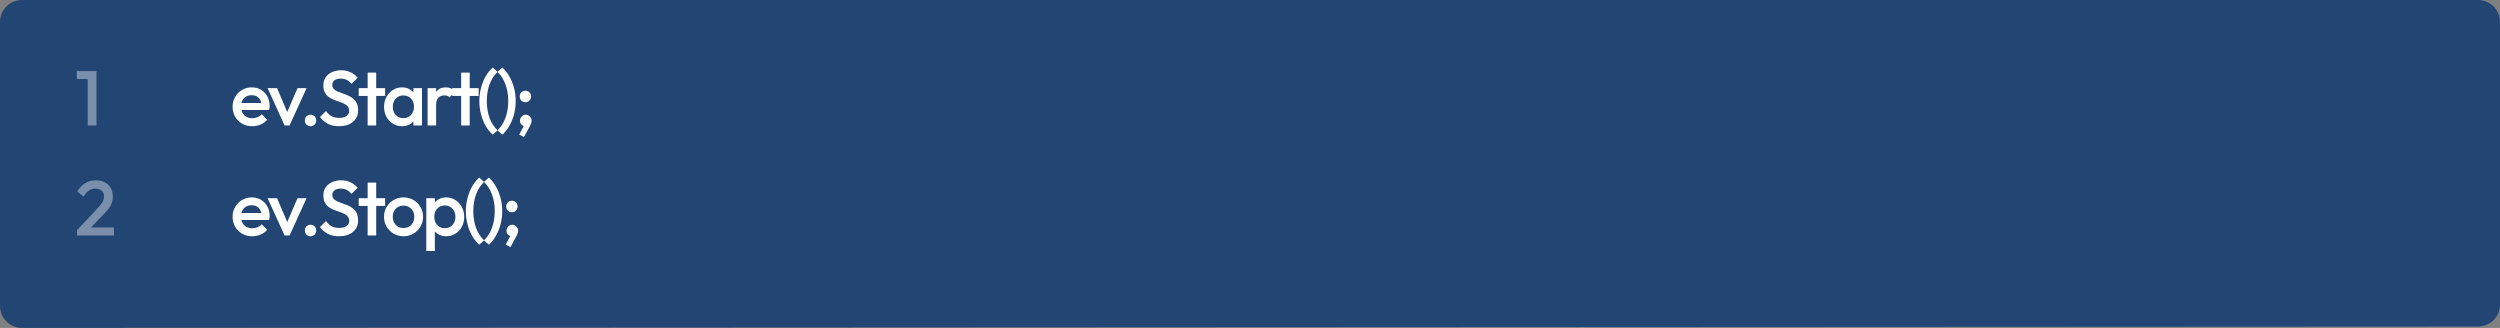 <svg width="1136" height="149" viewBox="0 0 1136 149" fill="none" xmlns="http://www.w3.org/2000/svg">
<rect x="0" y="0" width="1136" height="149" fill="#808080" stroke="none"/>
<path d="M0 10C0 4.477 4.477 0 10 0H1126C1131.52 0 1136 4.477 1136 10V138.379C1136 143.899 1131.53 148.376 1126.01 148.379L10.005 148.994C4.481 148.998 0 144.519 0 138.994V10Z" fill="#224573"/>
<path d="M114.654 57.353C112.959 57.353 111.429 56.977 110.063 56.223C108.721 55.446 107.65 54.387 106.85 53.045C106.073 51.703 105.684 50.197 105.684 48.525C105.684 46.853 106.073 45.359 106.85 44.04C107.627 42.698 108.674 41.639 109.993 40.862C111.334 40.085 112.818 39.697 114.442 39.697C116.019 39.697 117.408 40.062 118.609 40.792C119.833 41.521 120.786 42.522 121.469 43.793C122.175 45.064 122.528 46.512 122.528 48.137C122.528 48.419 122.505 48.713 122.458 49.019C122.434 49.302 122.387 49.62 122.317 49.973H108.403V46.795H120.304L118.856 48.066C118.809 47.03 118.609 46.159 118.256 45.453C117.903 44.747 117.396 44.205 116.737 43.828C116.102 43.452 115.313 43.263 114.371 43.263C113.383 43.263 112.523 43.475 111.793 43.899C111.064 44.323 110.499 44.923 110.098 45.7C109.698 46.453 109.498 47.36 109.498 48.419C109.498 49.478 109.71 50.408 110.134 51.209C110.558 52.009 111.158 52.633 111.935 53.08C112.712 53.504 113.606 53.716 114.618 53.716C115.489 53.716 116.29 53.563 117.02 53.257C117.773 52.951 118.409 52.504 118.927 51.915L121.398 54.422C120.574 55.387 119.574 56.117 118.397 56.612C117.22 57.106 115.972 57.353 114.654 57.353ZM129.321 57L121.588 40.05H125.896L131.793 53.857H129.251L135.183 40.05H139.315L131.581 57H129.321ZM141.113 57.353C140.359 57.353 139.736 57.106 139.241 56.612C138.77 56.094 138.535 55.47 138.535 54.74C138.535 53.987 138.77 53.363 139.241 52.868C139.736 52.374 140.359 52.127 141.113 52.127C141.866 52.127 142.478 52.374 142.949 52.868C143.443 53.363 143.691 53.987 143.691 54.74C143.691 55.47 143.443 56.094 142.949 56.612C142.478 57.106 141.866 57.353 141.113 57.353ZM154.038 57.353C152.085 57.353 150.425 57 149.059 56.294C147.694 55.587 146.47 54.552 145.387 53.186L148.141 50.432C148.824 51.421 149.636 52.197 150.578 52.763C151.52 53.304 152.72 53.575 154.18 53.575C155.545 53.575 156.628 53.292 157.428 52.727C158.252 52.162 158.664 51.385 158.664 50.397C158.664 49.573 158.453 48.902 158.029 48.384C157.605 47.866 157.04 47.442 156.334 47.112C155.651 46.759 154.886 46.453 154.038 46.194C153.215 45.912 152.379 45.606 151.531 45.276C150.707 44.923 149.942 44.488 149.236 43.97C148.553 43.452 148 42.781 147.576 41.957C147.153 41.133 146.941 40.085 146.941 38.814C146.941 37.355 147.294 36.118 148 35.106C148.73 34.07 149.707 33.282 150.931 32.74C152.155 32.199 153.521 31.928 155.027 31.928C156.652 31.928 158.099 32.246 159.371 32.882C160.665 33.517 161.713 34.329 162.513 35.318L159.759 38.072C159.053 37.272 158.311 36.684 157.534 36.307C156.781 35.907 155.91 35.707 154.921 35.707C153.697 35.707 152.732 35.954 152.026 36.448C151.343 36.943 151.002 37.637 151.002 38.532C151.002 39.285 151.213 39.897 151.637 40.368C152.061 40.815 152.614 41.203 153.297 41.533C154.003 41.839 154.768 42.133 155.592 42.416C156.44 42.698 157.275 43.016 158.099 43.369C158.947 43.722 159.712 44.182 160.395 44.747C161.101 45.288 161.666 45.994 162.09 46.865C162.513 47.736 162.725 48.831 162.725 50.149C162.725 52.362 161.937 54.116 160.359 55.411C158.806 56.706 156.699 57.353 154.038 57.353ZM167.057 57V32.987H170.941V57H167.057ZM162.996 43.581V40.05H175.002V43.581H162.996ZM182.674 57.353C181.144 57.353 179.755 56.965 178.507 56.188C177.283 55.411 176.306 54.363 175.576 53.045C174.87 51.703 174.517 50.208 174.517 48.56C174.517 46.889 174.87 45.394 175.576 44.076C176.306 42.734 177.283 41.674 178.507 40.898C179.755 40.097 181.144 39.697 182.674 39.697C183.969 39.697 185.111 39.979 186.099 40.544C187.112 41.086 187.912 41.839 188.501 42.804C189.089 43.77 189.384 44.864 189.384 46.088V50.962C189.384 52.186 189.089 53.28 188.501 54.246C187.936 55.211 187.147 55.976 186.135 56.541C185.123 57.082 183.969 57.353 182.674 57.353ZM183.31 53.681C184.746 53.681 185.899 53.198 186.77 52.233C187.665 51.268 188.112 50.032 188.112 48.525C188.112 47.513 187.912 46.618 187.512 45.841C187.112 45.064 186.547 44.464 185.817 44.04C185.111 43.593 184.275 43.369 183.31 43.369C182.368 43.369 181.532 43.593 180.803 44.04C180.096 44.464 179.531 45.064 179.108 45.841C178.707 46.618 178.507 47.513 178.507 48.525C178.507 49.537 178.707 50.432 179.108 51.209C179.531 51.986 180.096 52.598 180.803 53.045C181.532 53.469 182.368 53.681 183.31 53.681ZM187.865 57V52.445L188.536 48.313L187.865 44.217V40.05H191.749V57H187.865ZM194.295 57V40.05H198.179V57H194.295ZM198.179 47.572L196.837 46.901C196.837 44.758 197.308 43.028 198.25 41.71C199.215 40.368 200.663 39.697 202.593 39.697C203.441 39.697 204.206 39.85 204.888 40.156C205.571 40.462 206.207 40.956 206.795 41.639L204.253 44.252C203.947 43.923 203.605 43.687 203.229 43.546C202.852 43.405 202.417 43.334 201.922 43.334C200.839 43.334 199.945 43.675 199.238 44.358C198.532 45.041 198.179 46.112 198.179 47.572ZM209.556 57V32.987H213.44V57H209.556ZM205.495 43.581V40.05H217.501V43.581H205.495ZM223.89 61.202C222.643 60.096 221.56 58.742 220.642 57.141C219.747 55.54 219.053 53.787 218.558 51.88C218.064 49.973 217.817 47.995 217.817 45.947C217.817 43.899 218.064 41.922 218.558 40.015C219.053 38.108 219.747 36.354 220.642 34.753C221.56 33.152 222.643 31.799 223.89 30.692L226.115 32.67C224.561 34.106 223.349 35.965 222.478 38.249C221.63 40.509 221.207 43.075 221.207 45.947C221.207 48.796 221.63 51.362 222.478 53.645C223.349 55.929 224.561 57.789 226.115 59.225L223.89 61.202ZM228.263 61.202L226.038 59.225C227.592 57.789 228.793 55.929 229.64 53.645C230.511 51.362 230.947 48.796 230.947 45.947C230.947 43.075 230.511 40.509 229.64 38.249C228.793 35.965 227.592 34.106 226.038 32.67L228.263 30.692C229.511 31.799 230.582 33.152 231.477 34.753C232.395 36.354 233.101 38.108 233.595 40.015C234.09 41.922 234.337 43.899 234.337 45.947C234.337 47.995 234.09 49.973 233.595 51.88C233.101 53.787 232.395 55.54 231.477 57.141C230.582 58.742 229.511 60.096 228.263 61.202ZM235.92 61.132L238.321 56.647L239.628 56.294C239.486 56.576 239.322 56.812 239.133 57C238.945 57.188 238.721 57.282 238.462 57.282C237.921 57.282 237.415 57.059 236.944 56.612C236.497 56.141 236.273 55.552 236.273 54.846C236.273 54.093 236.532 53.457 237.05 52.939C237.568 52.398 238.192 52.127 238.921 52.127C239.628 52.127 240.24 52.398 240.758 52.939C241.299 53.457 241.57 54.093 241.57 54.846C241.57 55.152 241.499 55.517 241.358 55.941C241.24 56.341 241.017 56.859 240.687 57.494L238.074 62.297L235.92 61.132ZM238.745 46.442C237.992 46.442 237.368 46.194 236.873 45.7C236.403 45.182 236.167 44.558 236.167 43.828C236.167 43.075 236.403 42.451 236.873 41.957C237.368 41.462 237.992 41.215 238.745 41.215C239.498 41.215 240.11 41.462 240.581 41.957C241.076 42.451 241.323 43.075 241.323 43.828C241.323 44.558 241.076 45.182 240.581 45.7C240.11 46.194 239.498 46.442 238.745 46.442ZM114.654 107.353C112.959 107.353 111.429 106.976 110.063 106.223C108.721 105.446 107.65 104.387 106.85 103.045C106.073 101.703 105.684 100.196 105.684 98.525C105.684 96.853 106.073 95.359 106.85 94.04C107.627 92.698 108.674 91.639 109.993 90.862C111.334 90.085 112.818 89.697 114.442 89.697C116.019 89.697 117.408 90.062 118.609 90.792C119.833 91.521 120.786 92.522 121.469 93.793C122.175 95.064 122.528 96.512 122.528 98.137C122.528 98.419 122.505 98.713 122.458 99.019C122.434 99.302 122.387 99.62 122.317 99.973H108.403V96.795H120.304L118.856 98.066C118.809 97.03 118.609 96.159 118.256 95.453C117.903 94.747 117.396 94.205 116.737 93.828C116.102 93.452 115.313 93.263 114.371 93.263C113.383 93.263 112.523 93.475 111.793 93.899C111.064 94.323 110.499 94.923 110.098 95.7C109.698 96.453 109.498 97.36 109.498 98.419C109.498 99.478 109.71 100.408 110.134 101.209C110.558 102.009 111.158 102.633 111.935 103.08C112.712 103.504 113.606 103.716 114.618 103.716C115.489 103.716 116.29 103.563 117.02 103.257C117.773 102.951 118.409 102.504 118.927 101.915L121.398 104.422C120.574 105.387 119.574 106.117 118.397 106.612C117.22 107.106 115.972 107.353 114.654 107.353ZM129.321 107L121.588 90.05H125.896L131.793 103.857H129.251L135.183 90.05H139.315L131.581 107H129.321ZM141.113 107.353C140.359 107.353 139.736 107.106 139.241 106.612C138.77 106.094 138.535 105.47 138.535 104.74C138.535 103.987 138.77 103.363 139.241 102.868C139.736 102.374 140.359 102.127 141.113 102.127C141.866 102.127 142.478 102.374 142.949 102.868C143.443 103.363 143.691 103.987 143.691 104.74C143.691 105.47 143.443 106.094 142.949 106.612C142.478 107.106 141.866 107.353 141.113 107.353ZM154.038 107.353C152.085 107.353 150.425 107 149.059 106.294C147.694 105.587 146.47 104.552 145.387 103.186L148.141 100.432C148.824 101.421 149.636 102.197 150.578 102.762C151.52 103.304 152.72 103.575 154.18 103.575C155.545 103.575 156.628 103.292 157.428 102.727C158.252 102.162 158.664 101.385 158.664 100.397C158.664 99.573 158.453 98.902 158.029 98.384C157.605 97.866 157.04 97.442 156.334 97.112C155.651 96.759 154.886 96.453 154.038 96.194C153.215 95.912 152.379 95.606 151.531 95.276C150.707 94.923 149.942 94.488 149.236 93.97C148.553 93.452 148 92.781 147.576 91.957C147.153 91.133 146.941 90.085 146.941 88.814C146.941 87.355 147.294 86.118 148 85.106C148.73 84.07 149.707 83.282 150.931 82.74C152.155 82.199 153.521 81.928 155.027 81.928C156.652 81.928 158.099 82.246 159.371 82.882C160.665 83.517 161.713 84.329 162.513 85.318L159.759 88.073C159.053 87.272 158.311 86.683 157.534 86.307C156.781 85.907 155.91 85.707 154.921 85.707C153.697 85.707 152.732 85.954 152.026 86.448C151.343 86.942 151.002 87.637 151.002 88.532C151.002 89.285 151.213 89.897 151.637 90.368C152.061 90.815 152.614 91.204 153.297 91.533C154.003 91.839 154.768 92.133 155.592 92.416C156.44 92.698 157.275 93.016 158.099 93.369C158.947 93.722 159.712 94.182 160.395 94.747C161.101 95.288 161.666 95.994 162.09 96.865C162.513 97.736 162.725 98.831 162.725 100.149C162.725 102.362 161.937 104.116 160.359 105.411C158.806 106.706 156.699 107.353 154.038 107.353ZM167.057 107V82.987H170.941V107H167.057ZM162.996 93.581V90.05H175.002V93.581H162.996ZM183.345 107.353C181.697 107.353 180.202 106.965 178.86 106.188C177.519 105.387 176.447 104.316 175.647 102.974C174.87 101.632 174.482 100.138 174.482 98.49C174.482 96.842 174.87 95.359 175.647 94.04C176.447 92.722 177.519 91.674 178.86 90.897C180.202 90.097 181.697 89.697 183.345 89.697C185.017 89.697 186.523 90.085 187.865 90.862C189.207 91.639 190.266 92.698 191.043 94.04C191.844 95.359 192.244 96.842 192.244 98.49C192.244 100.138 191.844 101.632 191.043 102.974C190.266 104.316 189.207 105.387 187.865 106.188C186.523 106.965 185.017 107.353 183.345 107.353ZM183.345 103.61C184.31 103.61 185.158 103.398 185.888 102.974C186.641 102.527 187.218 101.915 187.618 101.138C188.042 100.361 188.254 99.478 188.254 98.49C188.254 97.501 188.042 96.63 187.618 95.877C187.194 95.123 186.617 94.535 185.888 94.111C185.158 93.664 184.31 93.44 183.345 93.44C182.403 93.44 181.556 93.664 180.803 94.111C180.073 94.535 179.496 95.123 179.072 95.877C178.672 96.63 178.472 97.501 178.472 98.49C178.472 99.478 178.672 100.361 179.072 101.138C179.496 101.915 180.073 102.527 180.803 102.974C181.556 103.398 182.403 103.61 183.345 103.61ZM202.784 107.353C201.489 107.353 200.335 107.082 199.323 106.541C198.311 105.976 197.51 105.211 196.922 104.246C196.357 103.28 196.074 102.186 196.074 100.962V96.088C196.074 94.864 196.369 93.77 196.957 92.804C197.546 91.839 198.346 91.086 199.359 90.544C200.371 89.979 201.513 89.697 202.784 89.697C204.314 89.697 205.691 90.097 206.915 90.897C208.163 91.674 209.14 92.734 209.846 94.076C210.576 95.394 210.941 96.889 210.941 98.56C210.941 100.208 210.576 101.703 209.846 103.045C209.14 104.363 208.163 105.411 206.915 106.188C205.691 106.965 204.314 107.353 202.784 107.353ZM202.148 103.681C203.09 103.681 203.914 103.469 204.62 103.045C205.35 102.598 205.915 101.986 206.315 101.209C206.739 100.432 206.951 99.537 206.951 98.525C206.951 97.513 206.739 96.618 206.315 95.841C205.915 95.064 205.35 94.464 204.62 94.04C203.914 93.593 203.09 93.369 202.148 93.369C201.207 93.369 200.371 93.593 199.641 94.04C198.911 94.464 198.346 95.064 197.946 95.841C197.546 96.618 197.346 97.513 197.346 98.525C197.346 99.537 197.546 100.432 197.946 101.209C198.346 101.986 198.911 102.598 199.641 103.045C200.371 103.469 201.207 103.681 202.148 103.681ZM193.709 114.063V90.05H197.593V94.605L196.922 98.737L197.593 102.833V114.063H193.709ZM217.759 111.202C216.511 110.096 215.428 108.742 214.51 107.141C213.616 105.54 212.921 103.787 212.427 101.88C211.933 99.973 211.685 97.995 211.685 95.947C211.685 93.899 211.933 91.922 212.427 90.015C212.921 88.108 213.616 86.354 214.51 84.753C215.428 83.152 216.511 81.799 217.759 80.692L219.984 82.67C218.43 84.106 217.218 85.966 216.347 88.249C215.499 90.509 215.075 93.075 215.075 95.947C215.075 98.796 215.499 101.362 216.347 103.645C217.218 105.929 218.43 107.789 219.984 109.225L217.759 111.202ZM222.132 111.202L219.907 109.225C221.461 107.789 222.661 105.929 223.509 103.645C224.38 101.362 224.816 98.796 224.816 95.947C224.816 93.075 224.38 90.509 223.509 88.249C222.661 85.966 221.461 84.106 219.907 82.67L222.132 80.692C223.379 81.799 224.451 83.152 225.345 84.753C226.263 86.354 226.97 88.108 227.464 90.015C227.958 91.922 228.206 93.899 228.206 95.947C228.206 97.995 227.958 99.973 227.464 101.88C226.97 103.787 226.263 105.54 225.345 107.141C224.451 108.742 223.379 110.096 222.132 111.202ZM229.789 111.132L232.19 106.647L233.496 106.294C233.355 106.576 233.19 106.812 233.002 107C232.814 107.188 232.59 107.283 232.331 107.283C231.79 107.283 231.283 107.059 230.813 106.612C230.365 106.141 230.142 105.552 230.142 104.846C230.142 104.093 230.401 103.457 230.919 102.939C231.436 102.398 232.06 102.127 232.79 102.127C233.496 102.127 234.108 102.398 234.626 102.939C235.168 103.457 235.439 104.093 235.439 104.846C235.439 105.152 235.368 105.517 235.227 105.941C235.109 106.341 234.885 106.859 234.556 107.494L231.943 112.297L229.789 111.132ZM232.614 96.442C231.86 96.442 231.236 96.194 230.742 95.7C230.271 95.182 230.036 94.558 230.036 93.828C230.036 93.075 230.271 92.451 230.742 91.957C231.236 91.463 231.86 91.215 232.614 91.215C233.367 91.215 233.979 91.463 234.45 91.957C234.944 92.451 235.191 93.075 235.191 93.828C235.191 94.558 234.944 95.182 234.45 95.7C233.979 96.194 233.367 96.442 232.614 96.442Z" fill="white"/>
<path opacity="0.4" d="M39.862 57V32.281H43.852V57H39.862ZM34.918 35.918V32.281H43.499V35.918H34.918ZM34.989 104.599L44.099 94.923C44.853 94.123 45.465 93.405 45.936 92.769C46.407 92.133 46.748 91.533 46.96 90.968C47.172 90.403 47.278 89.826 47.278 89.238C47.278 88.131 46.913 87.272 46.183 86.66C45.477 86.024 44.57 85.707 43.464 85.707C42.287 85.707 41.251 86.001 40.356 86.589C39.462 87.178 38.661 88.096 37.955 89.344L35.13 87.013C36.095 85.342 37.284 84.082 38.697 83.235C40.109 82.364 41.745 81.928 43.605 81.928C45.135 81.928 46.477 82.234 47.631 82.846C48.784 83.458 49.679 84.318 50.314 85.424C50.95 86.507 51.268 87.766 51.268 89.203C51.268 90.238 51.138 91.168 50.879 91.992C50.644 92.793 50.232 93.605 49.643 94.429C49.055 95.229 48.243 96.171 47.207 97.254L40.215 104.493L34.989 104.599ZM34.989 107V104.599L38.485 103.363H51.762V107H34.989Z" fill="white"/>
</svg>
